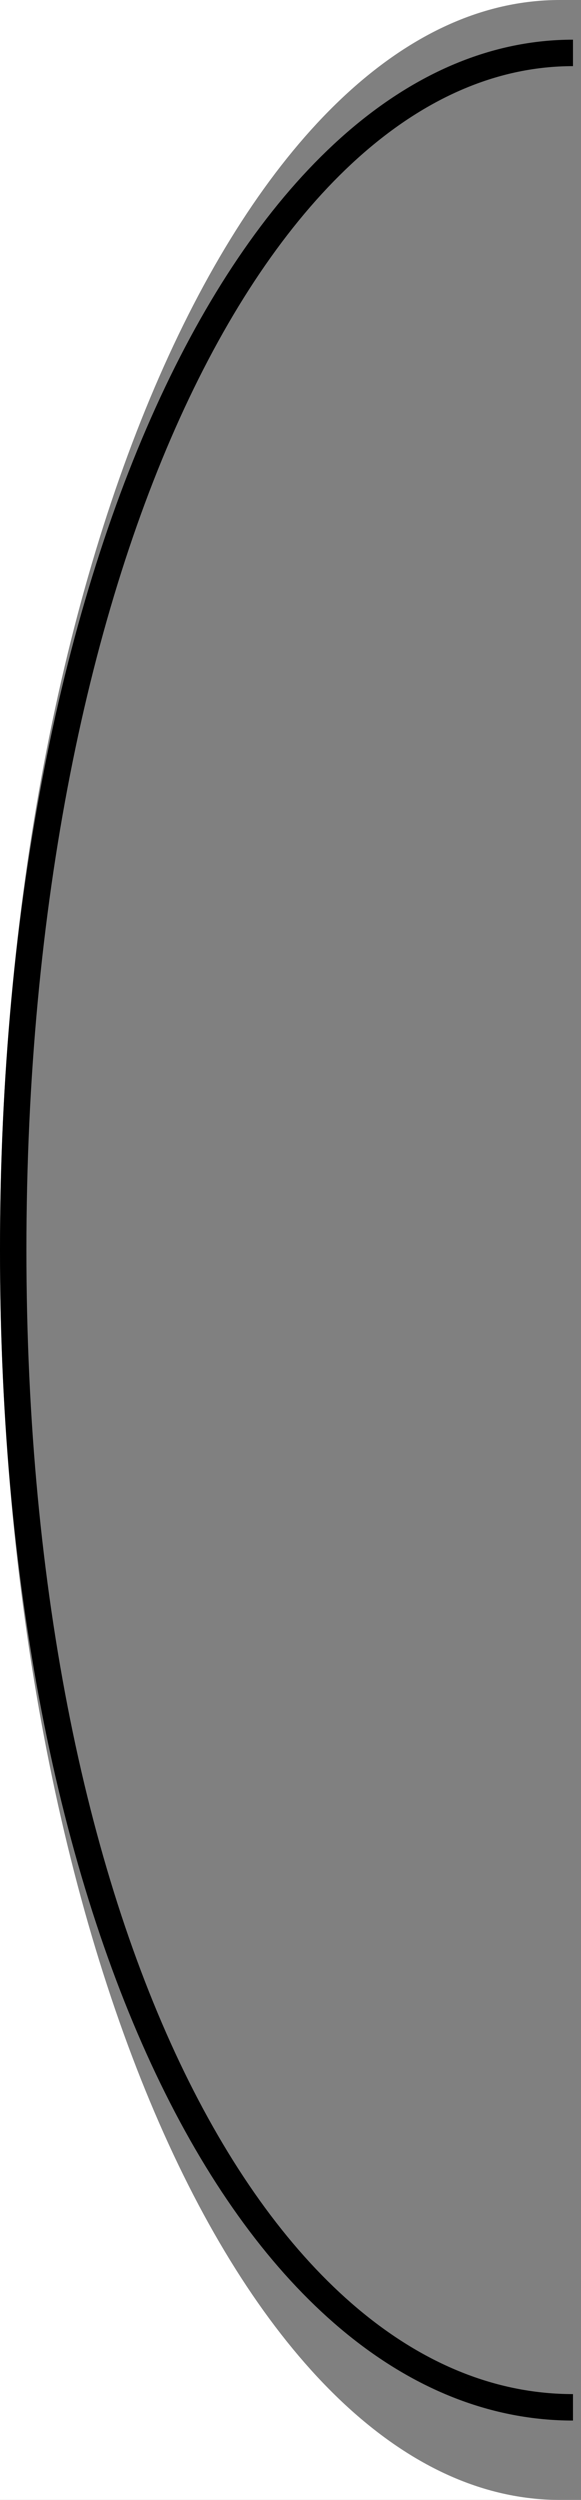 <svg width="44" height="189" viewBox="0 0 44 189" fill="none" xmlns="http://www.w3.org/2000/svg">
<rect x="0" y="0" width="44" height="189" fill="#808080" stroke="none"/>
<path fill-rule="evenodd" clip-rule="evenodd" d="M42.392 0H0V94.5V189H42.392C18.98 189 0 146.691 0 94.5C0 42.309 18.98 0 42.392 0Z" fill="white"/>
<path d="M43.392 182C19.98 182 1 146.691 1 94.5C1 42.309 19.98 4 43.392 4" stroke="black" stroke-width="2"/>
</svg>
